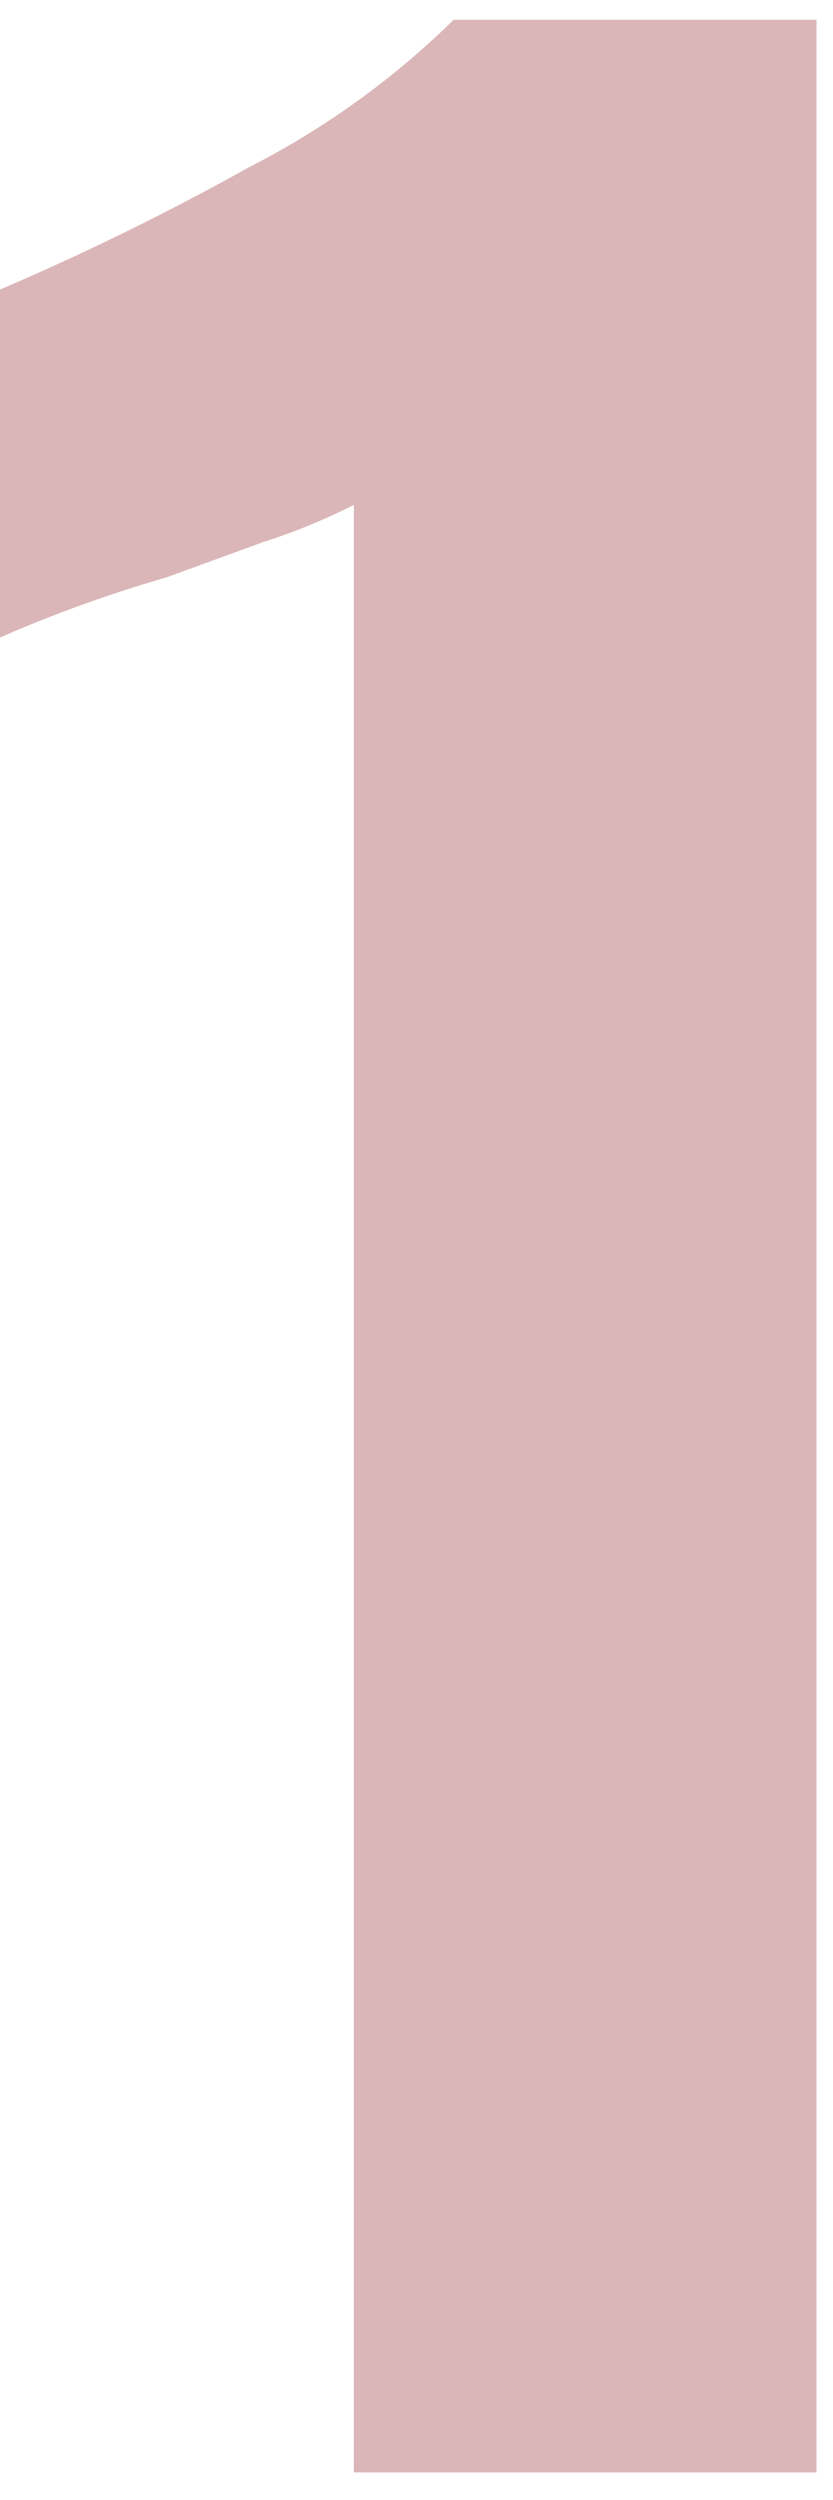 <svg width="25" height="75" viewBox="0 0 25 75" fill="none" xmlns="http://www.w3.org/2000/svg">
<path d="M10.619 15.146C9.743 15.591 8.832 15.965 7.896 16.263L4.983 17.326C3.284 17.816 1.62 18.416 0 19.125L0 8.687C2.558 7.593 5.058 6.365 7.488 5.009C9.742 3.858 11.808 2.369 13.614 0.594H24.505V74.173H10.619V15.146Z" fill="#DBB6B8"/>
</svg>
